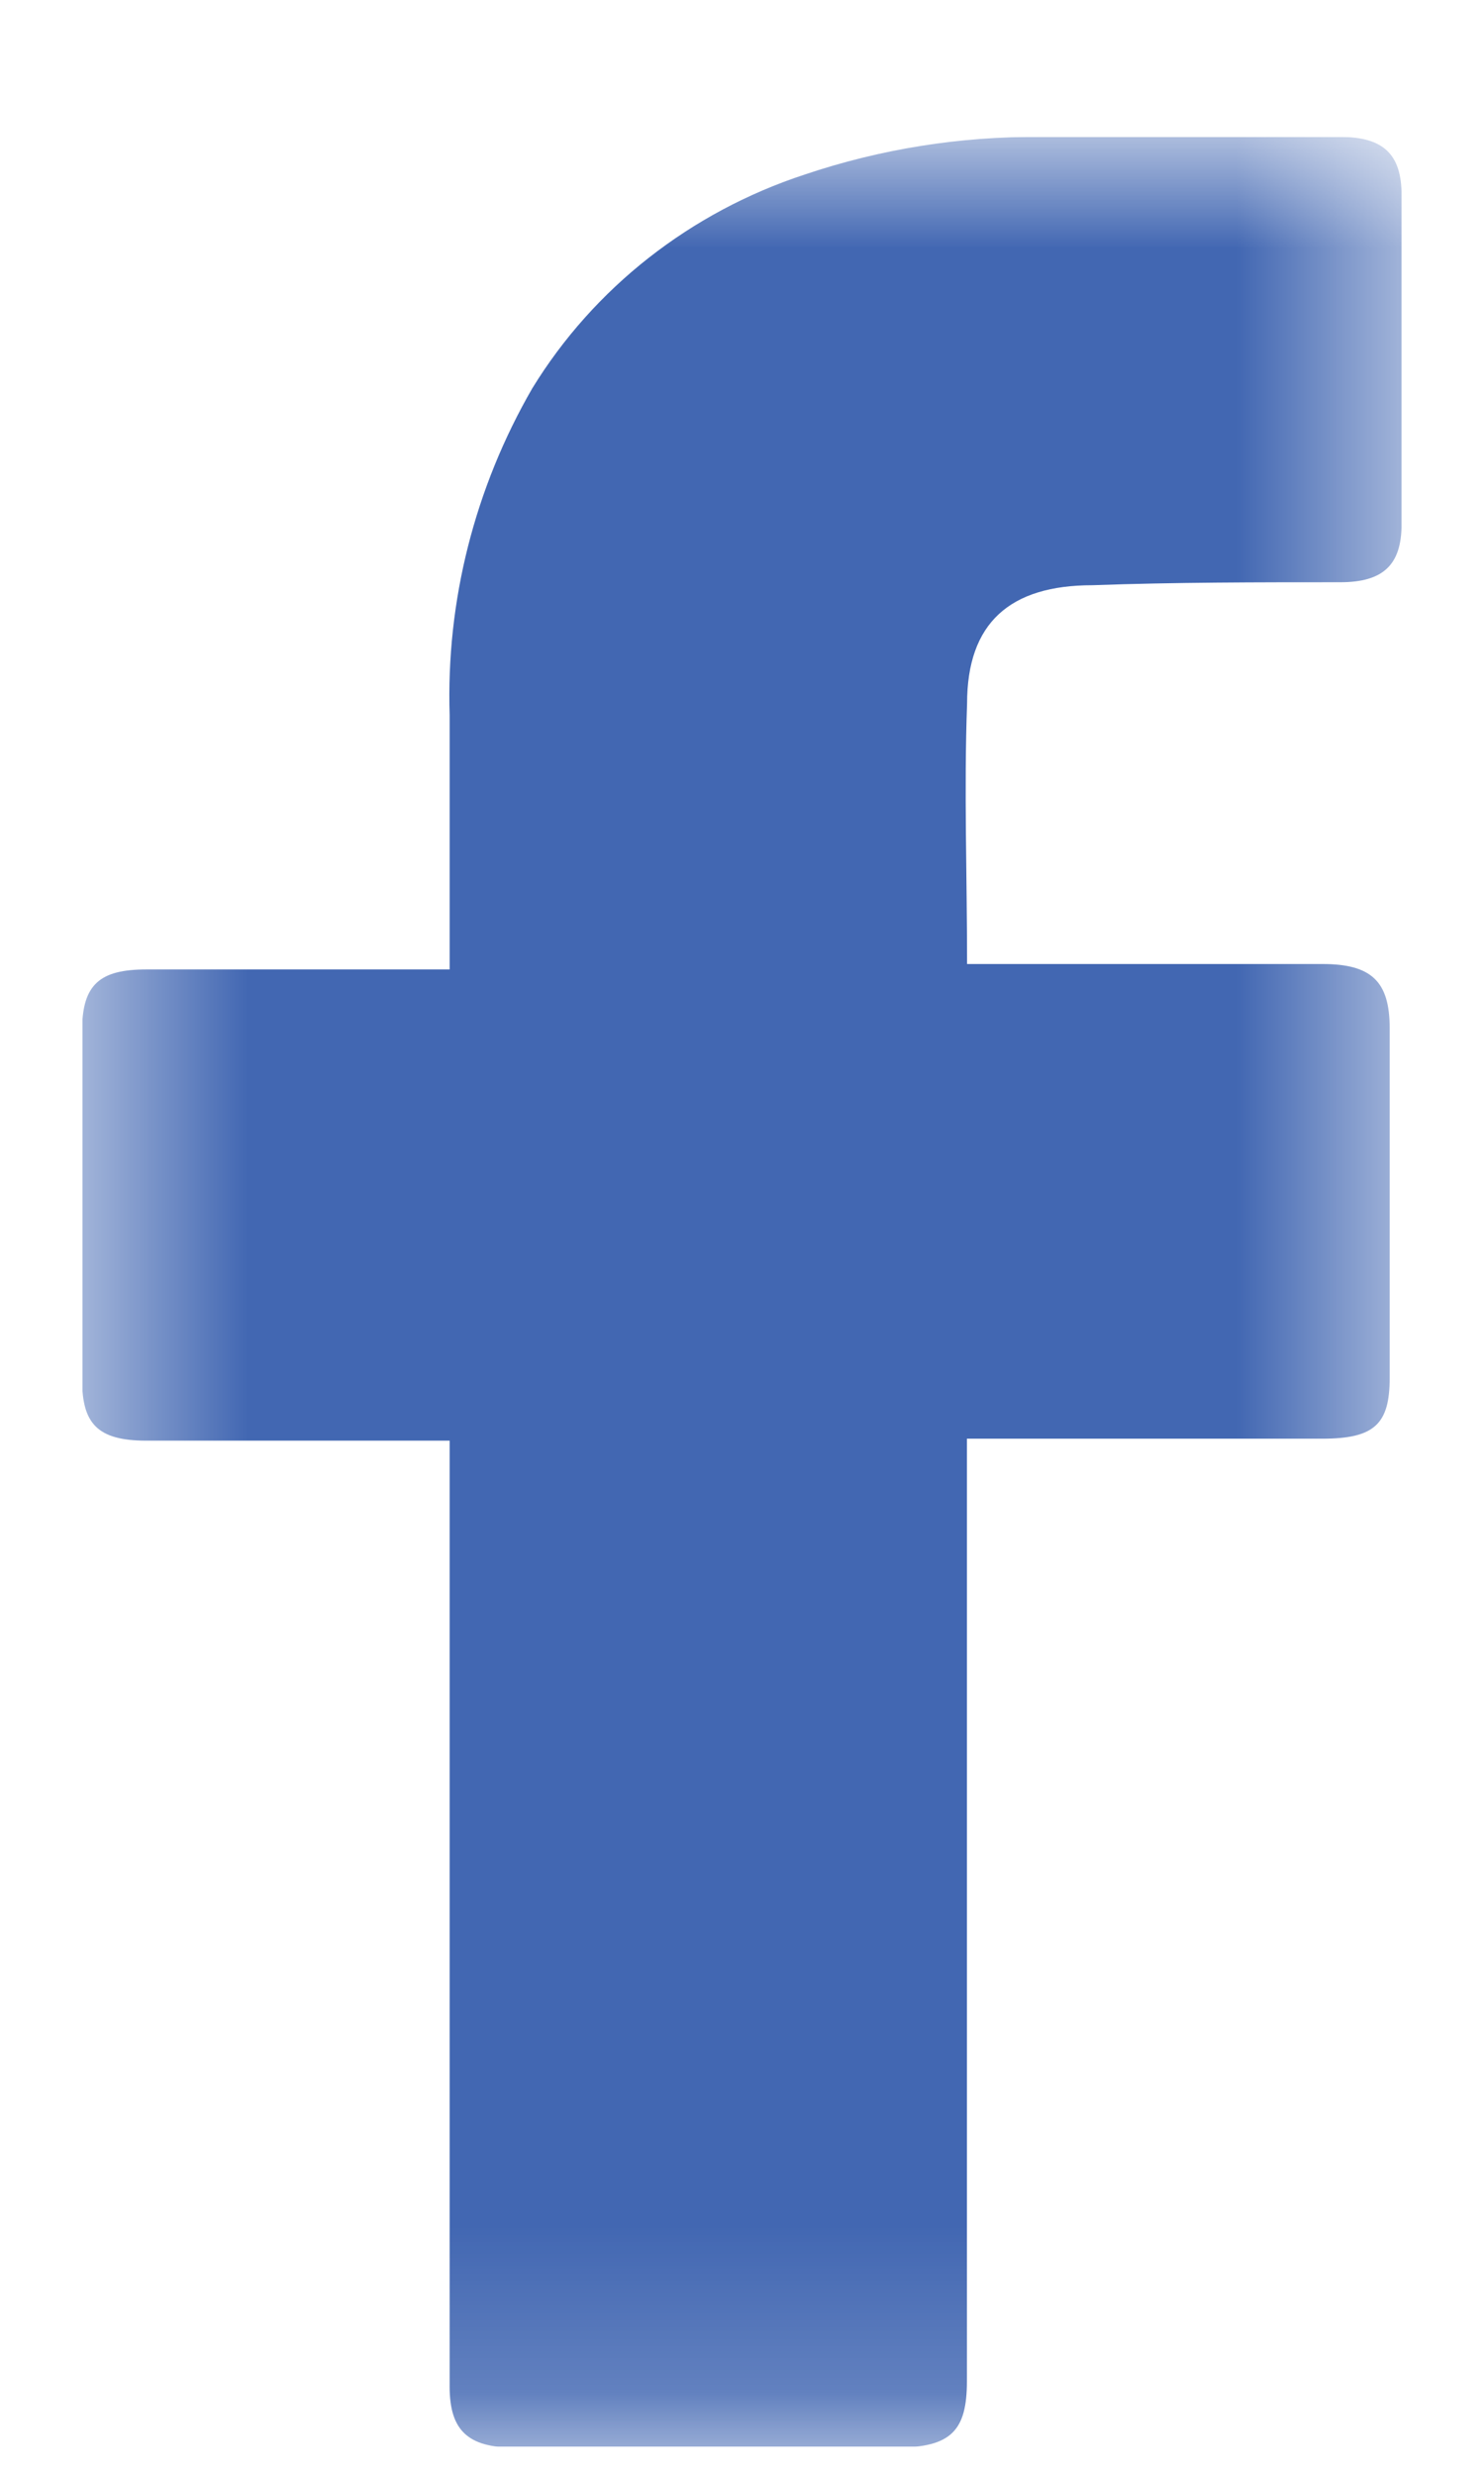 <svg width="9" height="15" viewBox="0 0 9 15" fill="none" xmlns="http://www.w3.org/2000/svg">
<g clip-path="url(#clip0_1_358)">
<g clip-path="url(#clip1_1_358)">
<g clip-path="url(#clip2_1_358)">
<mask id="mask0_1_358" style="mask-type:luminance" maskUnits="userSpaceOnUse" x="0" y="0" width="9" height="15">
<path d="M8.5 0.83H0.5V14.83H8.5V0.83Z" fill="white"/>
</mask>
<g mask="url(#mask0_1_358)">
<path d="M2.727 8.732H0.887C0.59 8.732 0.498 8.627 0.498 8.364V6.244C0.498 5.964 0.609 5.876 0.887 5.876H2.727V4.335C2.705 3.643 2.879 2.958 3.228 2.354C3.602 1.744 4.188 1.285 4.88 1.058C5.34 0.903 5.823 0.826 6.31 0.83H8.129C8.389 0.83 8.5 0.935 8.5 1.181V3.178C8.5 3.423 8.389 3.529 8.129 3.529C7.628 3.529 7.126 3.529 6.626 3.547C6.125 3.547 5.865 3.775 5.865 4.265C5.846 4.791 5.865 5.299 5.865 5.843H8.02C8.317 5.843 8.428 5.948 8.428 6.232V8.352C8.428 8.632 8.335 8.72 8.02 8.72H5.864V14.432C5.864 14.73 5.771 14.835 5.437 14.835H3.117C2.838 14.835 2.727 14.73 2.727 14.467V8.732Z" fill="#4267B2"/>
</g>
</g>
</g>
</g>
<defs>
<clipPath id="clip0_1_358">
<rect width="8" height="14" fill="white" transform="translate(0.5 0.83)"/>
</clipPath>
<clipPath id="clip1_1_358">
<rect width="8" height="14" fill="white" transform="translate(0.5 0.83)"/>
</clipPath>
<clipPath id="clip2_1_358">
<rect width="8" height="14" fill="white" transform="translate(0.5 0.83)"/>
</clipPath>
</defs>
</svg>
